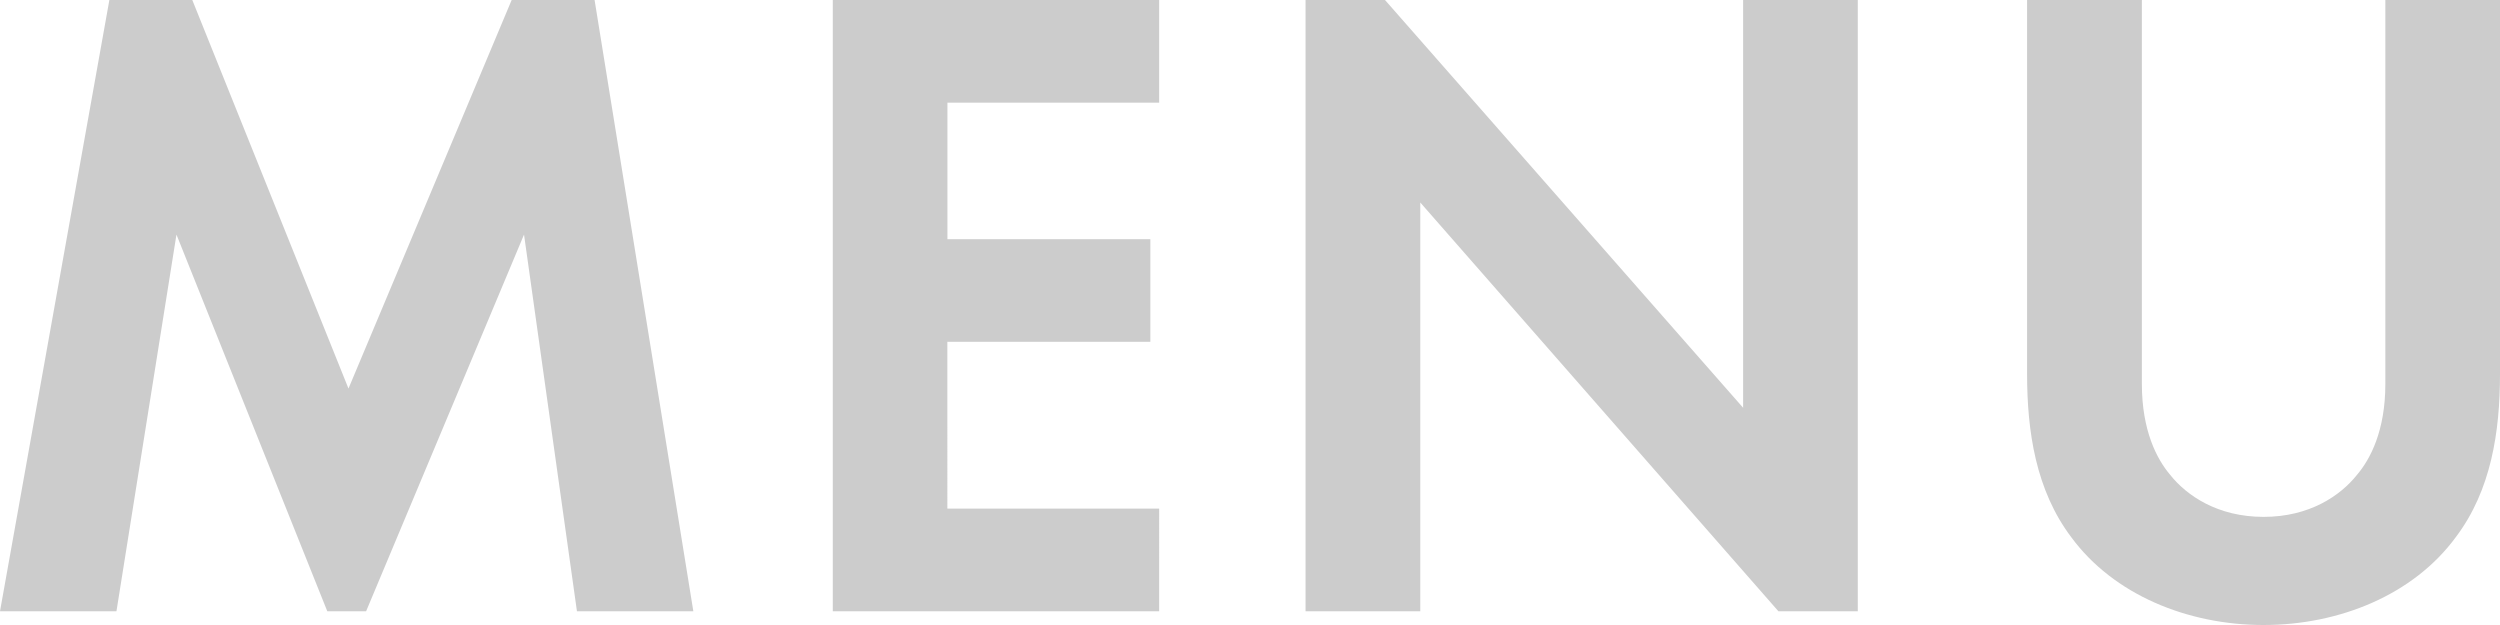 <svg xmlns="http://www.w3.org/2000/svg" width="36" height="9"><path d="M1.677 8.802l.864-5.424 2.172 5.424h.559l2.274-5.424.762 5.424h1.676L8.562 0H7.368l-2.35 5.595L2.769 0H1.575L0 8.802h1.677zm15.015 0V7.324h-3.05V4.922h2.923V3.444h-2.922V1.478h3.049V0h-4.7v8.802h4.7zm3.76 0V2.916l5.157 5.886h1.143V0h-1.651v5.872L19.944 0H18.8v8.802h1.652zM32.596 9c1.092 0 2.16-.435 2.769-1.267.508-.673.635-1.517.635-2.349V0h-1.651v5.53c0 .672-.216 1.081-.407 1.306-.241.303-.686.607-1.346.607s-1.106-.304-1.347-.607c-.19-.225-.406-.634-.406-1.307V0H29.19v5.384c0 .832.127 1.676.635 2.35.61.83 1.677 1.266 2.77 1.266z" fill="#ccc"/></svg>